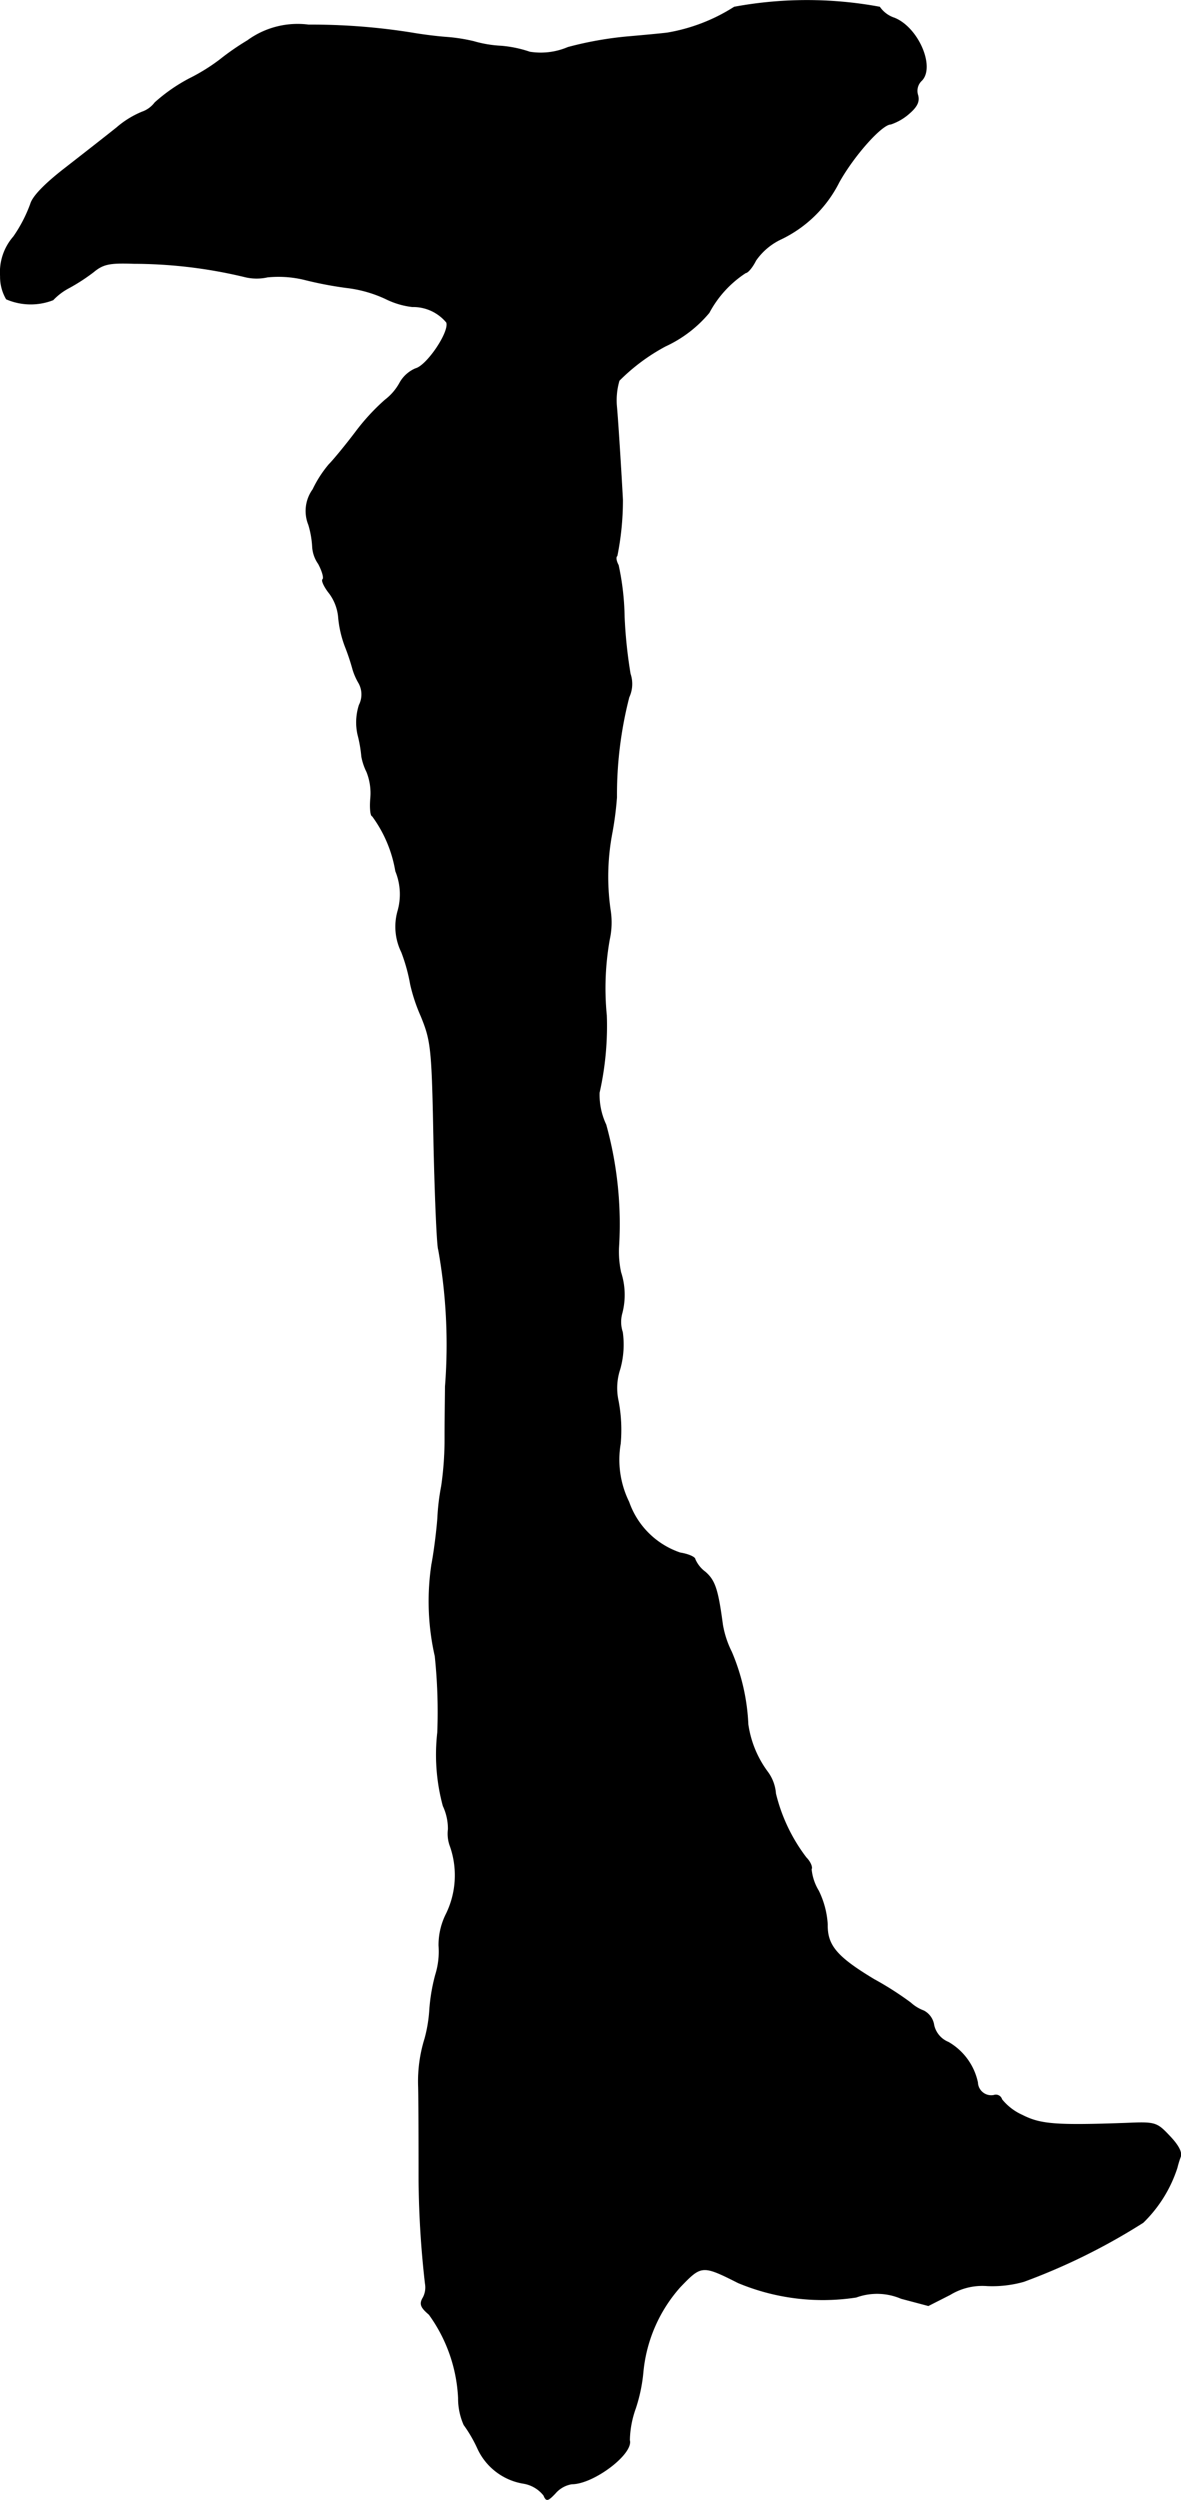 <?xml version="1.0" encoding="UTF-8"?>
<svg xmlns="http://www.w3.org/2000/svg"
     version="1.1"
     width="5.946mm"
     height="12.586mm"
     viewBox="0 0 16.856 35.677">
   <defs>
      <style type="text/css"><![CDATA[
      .a {
        stroke: #000;
        stroke-linecap: round;
        stroke-linejoin: round;
        stroke-width: 0.01px;
      }
    ]]></style>
   </defs>
   <path class="a"
         d="M10.48.1a2.568,2.568,0,0,1-.957.369c-.097.012-.357.036-.575.055a5.054,5.054,0,0,0-.842.151.99.99,0,0,1-.545.067,1.692,1.692,0,0,0-.406-.085A1.7,1.7,0,0,1,6.761.591a2.476,2.476,0,0,0-.394-.061C6.203.518,5.991.488,5.888.47a9.062,9.062,0,0,0-1.484-.115,1.213,1.213,0,0,0-.872.224,3.646,3.646,0,0,0-.394.273,2.729,2.729,0,0,1-.43.267,2.415,2.415,0,0,0-.497.345.39.39,0,0,1-.182.133,1.318,1.318,0,0,0-.363.224c-.151.121-.485.382-.733.575-.297.23-.466.406-.497.515a2.033,2.033,0,0,1-.242.466.77.77,0,0,0-.188.563.629.629,0,0,0,.085.327.877.877,0,0,0,.666.012.872.872,0,0,1,.224-.17A2.696,2.696,0,0,0,1.334,3.88c.139-.115.23-.133.575-.121a6.828,6.828,0,0,1,1.575.188.707.707,0,0,0,.333.006,1.571,1.571,0,0,1,.527.036,5.272,5.272,0,0,0,.6.115,1.826,1.826,0,0,1,.557.157,1.152,1.152,0,0,0,.382.115.62.62,0,0,1,.491.224c.048.133-.279.618-.442.66a.467.467,0,0,0-.224.2.771.771,0,0,1-.212.248,3.041,3.041,0,0,0-.418.454c-.151.2-.327.412-.382.466a1.661,1.661,0,0,0-.23.357.524.524,0,0,0-.061.503,1.335,1.335,0,0,1,.055.309.466.466,0,0,0,.085.248c.055.103.085.206.061.224-.018.018.024.109.097.2a.671.671,0,0,1,.127.327,1.561,1.561,0,0,0,.097.43,3.218,3.218,0,0,1,.109.327.885.885,0,0,0,.085.194.335.335,0,0,1,.006.315A.808.808,0,0,0,5.107,10.482a1.892,1.892,0,0,1,.055.315.83.83,0,0,0,.073.218.82.82,0,0,1,.055.376c-.012.139,0,.254.024.254a1.838,1.838,0,0,1,.333.787.874.874,0,0,1,.03.575.822.822,0,0,0,.055.581,2.515,2.515,0,0,1,.127.46,2.451,2.451,0,0,0,.151.454c.145.357.157.454.182,1.823.018.8.048,1.472.067,1.508a7.714,7.714,0,0,1,.097,1.956c0,.097-.006.424-.006.721a4.703,4.703,0,0,1-.048.697,3.202,3.202,0,0,0-.055.46c-.012.164-.048.466-.085.66a3.536,3.536,0,0,0,.048,1.308,7.644,7.644,0,0,1,.036,1.09,2.797,2.797,0,0,0,.079,1.048.772.772,0,0,1,.073.333.508.508,0,0,0,.03.248A1.259,1.259,0,0,1,6.373,27.308a.985.985,0,0,0-.109.46,1.115,1.115,0,0,1-.048.418,2.607,2.607,0,0,0-.085.515,2.035,2.035,0,0,1-.067.394,2.051,2.051,0,0,0-.091.69c.006.279.006,1.151.006,1.333a13.957,13.957,0,0,0,.091,1.472.312.312,0,0,1-.03.2c-.055.091-.036.139.085.242A2.211,2.211,0,0,1,6.543,34.225a.927.927,0,0,0,.079.382,1.943,1.943,0,0,1,.194.333.874.874,0,0,0,.66.503.466.466,0,0,1,.285.17c.036.085.055.085.164-.03a.396.396,0,0,1,.236-.133c.309,0,.878-.43.824-.624a1.415,1.415,0,0,1,.085-.454,2.321,2.321,0,0,0,.109-.527,2.125,2.125,0,0,1,.527-1.205c.303-.315.315-.321.83-.061a3.134,3.134,0,0,0,1.684.206.872.872,0,0,1,.642.018l.388.103.309-.157a.884.884,0,0,1,.533-.127,1.661,1.661,0,0,0,.521-.061,8.904,8.904,0,0,0,1.702-.842,1.912,1.912,0,0,0,.485-.781,1.437,1.437,0,0,1,.048-.157c.024-.061-.03-.164-.151-.291-.188-.2-.206-.206-.624-.188-1.005.036-1.223.018-1.484-.115a.789.789,0,0,1-.291-.224.087.087,0,0,0-.107-.061l-.002.001a.194.194,0,0,1-.236-.182.872.872,0,0,0-.418-.575.344.344,0,0,1-.206-.242.276.276,0,0,0-.145-.206.579.579,0,0,1-.188-.115,4.549,4.549,0,0,0-.521-.333c-.533-.321-.672-.485-.666-.787a1.255,1.255,0,0,0-.127-.478.733.733,0,0,1-.103-.309c.018-.024-.012-.103-.073-.164a2.464,2.464,0,0,1-.436-.915.59.59,0,0,0-.115-.309,1.495,1.495,0,0,1-.279-.678,2.965,2.965,0,0,0-.236-1.036,1.377,1.377,0,0,1-.127-.388c-.067-.503-.109-.63-.248-.751a.444.444,0,0,1-.145-.182c0-.03-.097-.073-.212-.091a1.174,1.174,0,0,1-.733-.727,1.364,1.364,0,0,1-.121-.83,2.201,2.201,0,0,0-.03-.612.856.856,0,0,1,.024-.454,1.285,1.285,0,0,0,.036-.527.466.466,0,0,1-.006-.273,1.037,1.037,0,0,0-.018-.581,1.403,1.403,0,0,1-.03-.351,5.321,5.321,0,0,0-.182-1.756A1.004,1.004,0,0,1,8.553,15.594a4.339,4.339,0,0,0,.103-1.102,3.983,3.983,0,0,1,.042-1.084,1.133,1.133,0,0,0,.012-.424,3.331,3.331,0,0,1,.024-1.09,4.7,4.7,0,0,0,.067-.515A5.598,5.598,0,0,1,8.977,9.949a.449.449,0,0,0,.018-.333,6.774,6.774,0,0,1-.085-.812,3.75,3.75,0,0,0-.085-.739c-.03-.055-.042-.115-.018-.133a4.042,4.042,0,0,0,.079-.8c-.018-.345-.067-1.139-.085-1.326a.999.999,0,0,1,.036-.376,2.78,2.78,0,0,1,.66-.491,1.78,1.78,0,0,0,.624-.478,1.544,1.544,0,0,1,.521-.569c.03,0,.097-.079.145-.176a.909.909,0,0,1,.357-.303,1.789,1.789,0,0,0,.83-.812c.212-.382.612-.83.739-.83a.765.765,0,0,0,.254-.145c.121-.103.157-.176.133-.267a.201.201,0,0,1,.055-.212c.188-.194-.048-.751-.388-.89a.411.411,0,0,1-.212-.157A5.703,5.703,0,0,0,10.48.1Z"/>
</svg>
